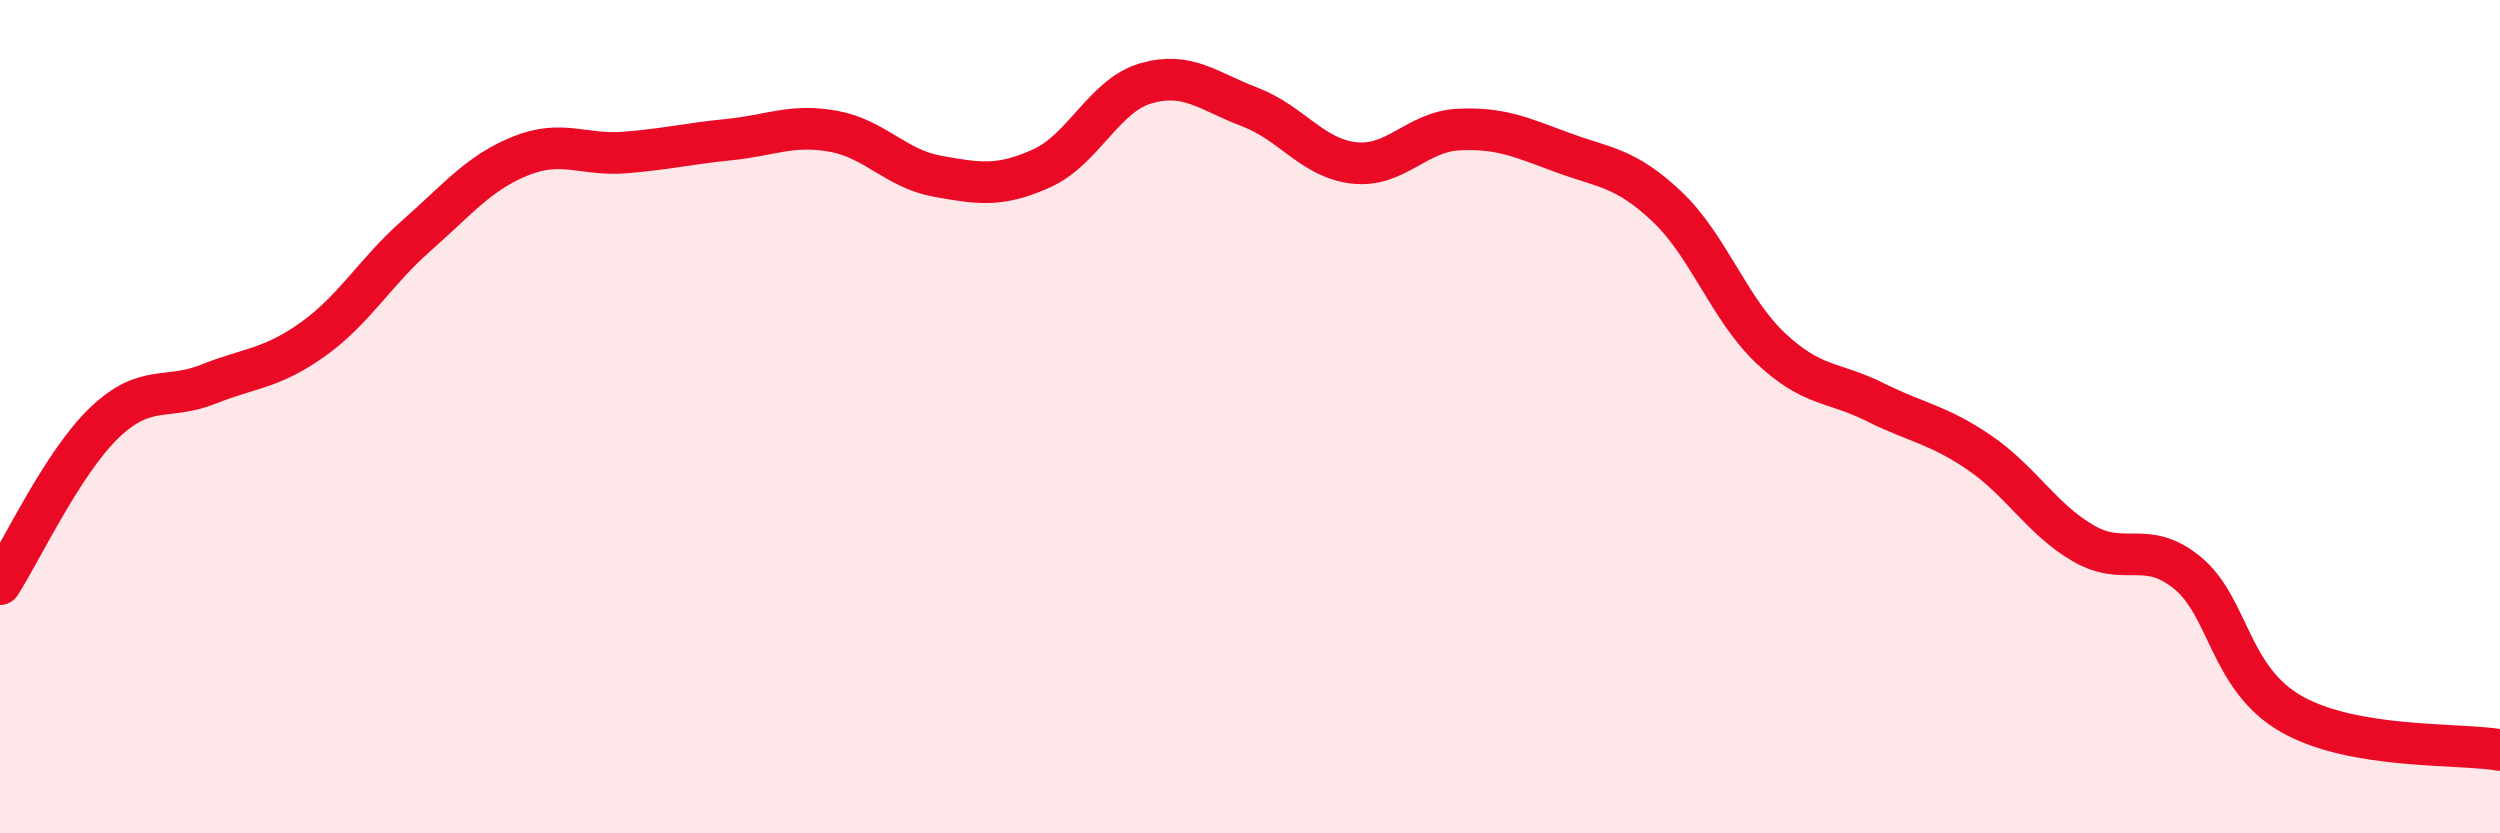 
    <svg width="60" height="20" viewBox="0 0 60 20" xmlns="http://www.w3.org/2000/svg">
      <path
        d="M 0,14.02 C 0.5,13.25 1.5,11.11 2.5,10.15 C 3.5,9.19 4,9.62 5,9.22 C 6,8.82 6.5,8.86 7.5,8.15 C 8.5,7.44 9,6.53 10,5.65 C 11,4.77 11.5,4.14 12.5,3.74 C 13.5,3.34 14,3.74 15,3.66 C 16,3.58 16.5,3.45 17.5,3.35 C 18.5,3.25 19,2.97 20,3.15 C 21,3.33 21.5,4.05 22.5,4.23 C 23.5,4.41 24,4.49 25,4.04 C 26,3.59 26.5,2.29 27.5,2 C 28.5,1.71 29,2.19 30,2.57 C 31,2.95 31.5,3.8 32.5,3.91 C 33.5,4.02 34,3.16 35,3.11 C 36,3.06 36.5,3.29 37.5,3.66 C 38.5,4.03 39,4.01 40,4.95 C 41,5.89 41.5,7.42 42.5,8.36 C 43.5,9.3 44,9.15 45,9.65 C 46,10.15 46.5,10.18 47.5,10.86 C 48.5,11.54 49,12.46 50,13.04 C 51,13.62 51.5,12.93 52.5,13.75 C 53.5,14.57 53.5,16.29 55,17.14 C 56.5,17.99 59,17.83 60,18L60 20L0 20Z"
        fill="#EB0A25"
        opacity="0.1"
        stroke-linecap="round"
        stroke-linejoin="round"
      />
      <path
        d="M 0,14.02 C 0.5,13.25 1.5,11.11 2.5,10.15 C 3.5,9.19 4,9.62 5,9.22 C 6,8.82 6.5,8.86 7.5,8.15 C 8.5,7.44 9,6.53 10,5.65 C 11,4.77 11.5,4.14 12.5,3.74 C 13.5,3.34 14,3.74 15,3.66 C 16,3.58 16.5,3.45 17.5,3.35 C 18.5,3.25 19,2.97 20,3.15 C 21,3.33 21.5,4.05 22.5,4.23 C 23.5,4.41 24,4.49 25,4.04 C 26,3.59 26.5,2.29 27.5,2 C 28.5,1.71 29,2.19 30,2.57 C 31,2.95 31.5,3.8 32.5,3.91 C 33.5,4.02 34,3.16 35,3.11 C 36,3.06 36.5,3.29 37.5,3.66 C 38.5,4.03 39,4.01 40,4.95 C 41,5.89 41.5,7.42 42.5,8.36 C 43.5,9.3 44,9.15 45,9.65 C 46,10.15 46.5,10.18 47.5,10.86 C 48.5,11.54 49,12.46 50,13.04 C 51,13.62 51.5,12.93 52.5,13.75 C 53.5,14.57 53.5,16.29 55,17.14 C 56.5,17.99 59,17.83 60,18"
        stroke="#EB0A25"
        stroke-width="1"
        fill="none"
        stroke-linecap="round"
        stroke-linejoin="round"
      />
    </svg>
  